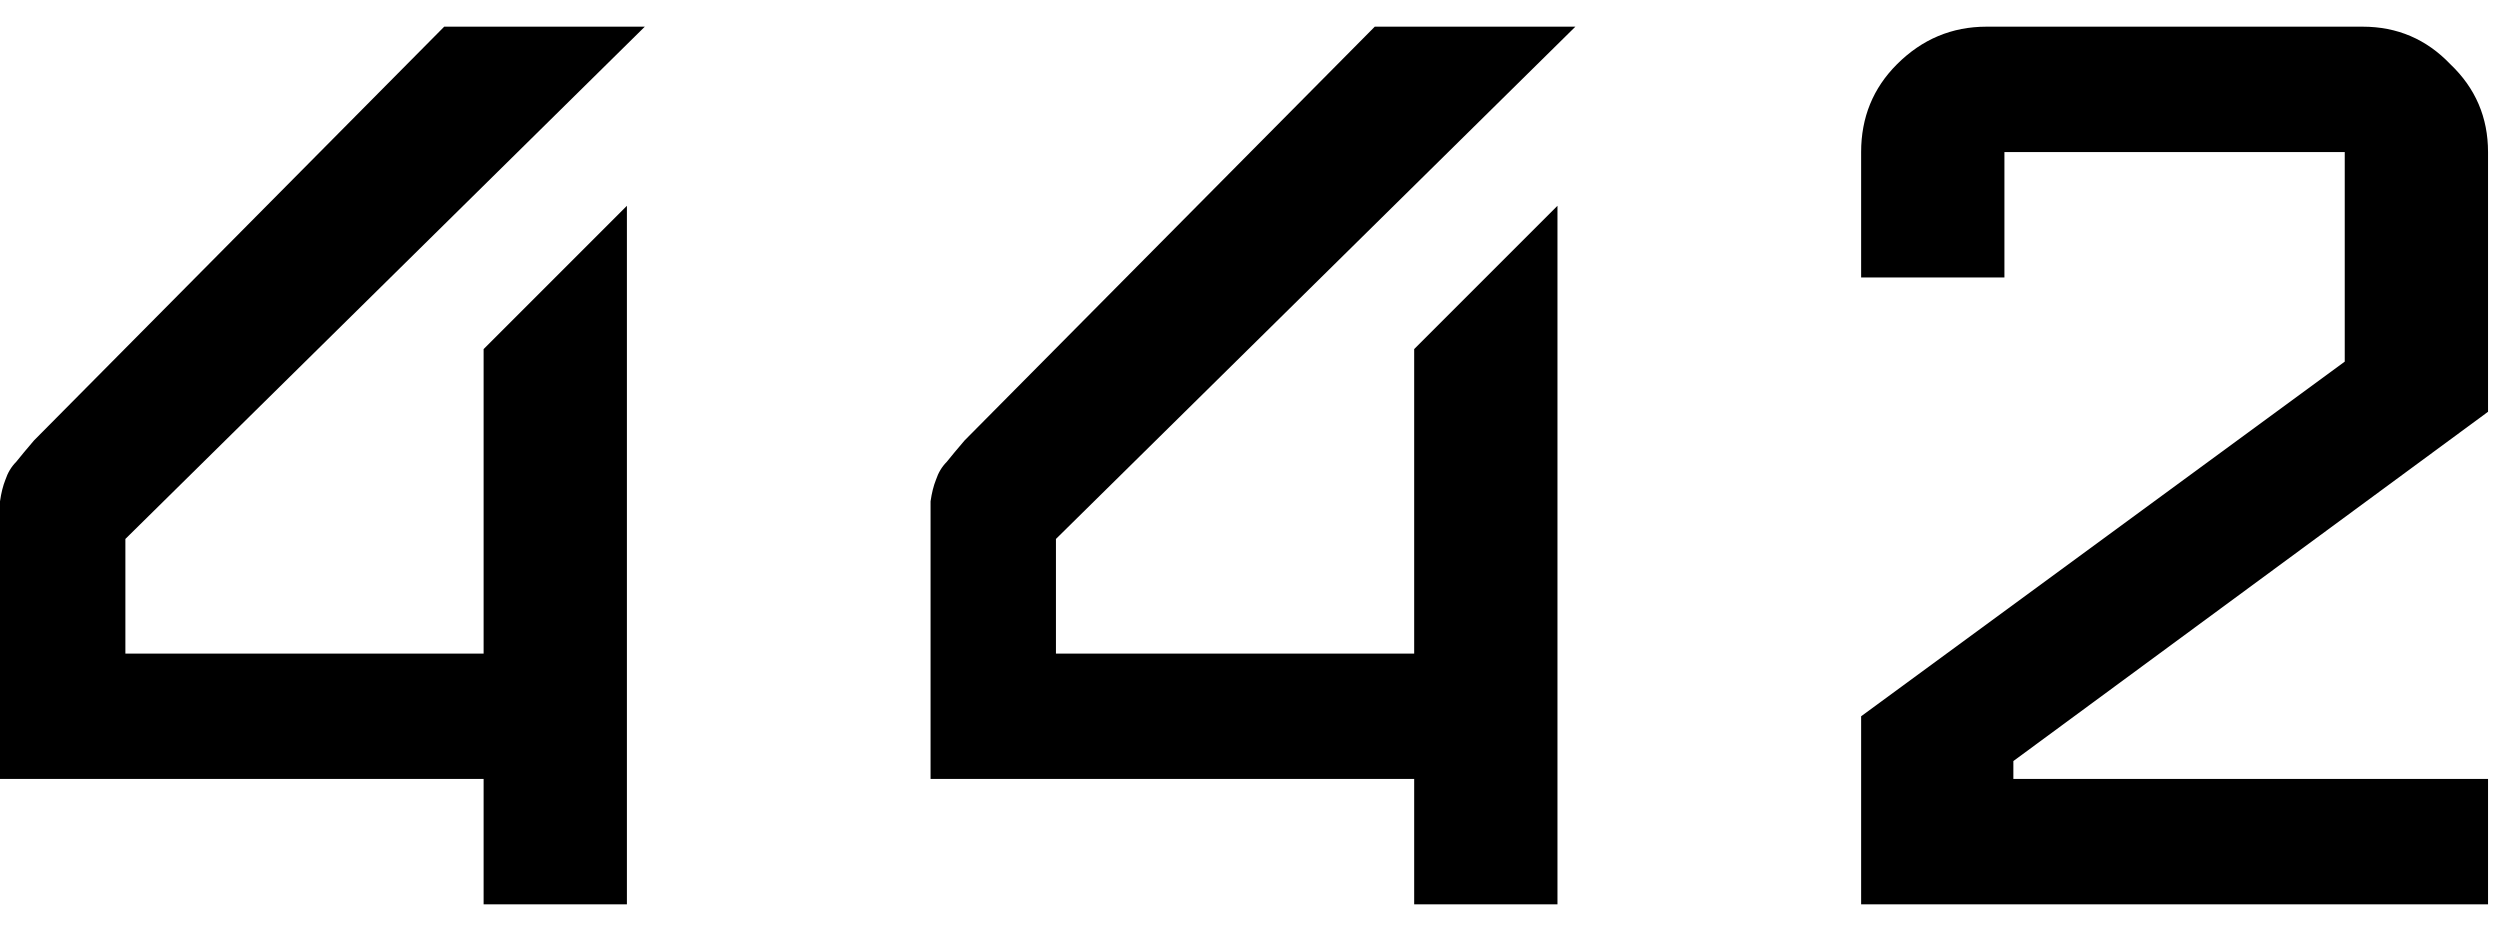 <svg width="64" height="24" viewBox="0 0 164 58" fill="none"
    xmlns="http://www.w3.org/2000/svg">
    <path d="M42.3 0L8.225 33.605V41.125H31.725V21.15L41.125 11.75V57.575H31.725V49.35H0V33.37C0 32.43 0 31.686 0 31.137C0.078 30.589 0.196 30.119 0.352 29.727C0.509 29.258 0.744 28.866 1.058 28.552C1.371 28.161 1.762 27.691 2.232 27.142L29.14 0H42.3ZM103.345 0L69.27 33.605V41.125H92.77V21.15L102.17 11.75V57.575H92.77V49.35H61.045V33.37C61.045 32.43 61.045 31.686 61.045 31.137C61.123 30.589 61.241 30.119 61.398 29.727C61.554 29.258 61.789 28.866 62.103 28.552C62.416 28.161 62.808 27.691 63.278 27.142L90.185 0H103.345ZM163.215 57.575H122.09V45.237L153.815 21.973V8.225H131.49V16.45H122.09V8.225C122.09 5.953 122.873 4.034 124.44 2.467C126.085 0.823 128.043 0 130.315 0H154.99C157.261 0 159.18 0.823 160.747 2.467C162.392 4.034 163.215 5.953 163.215 8.225V25.262L132.077 48.175V49.35H163.215V57.575Z" fill="black" />
</svg>